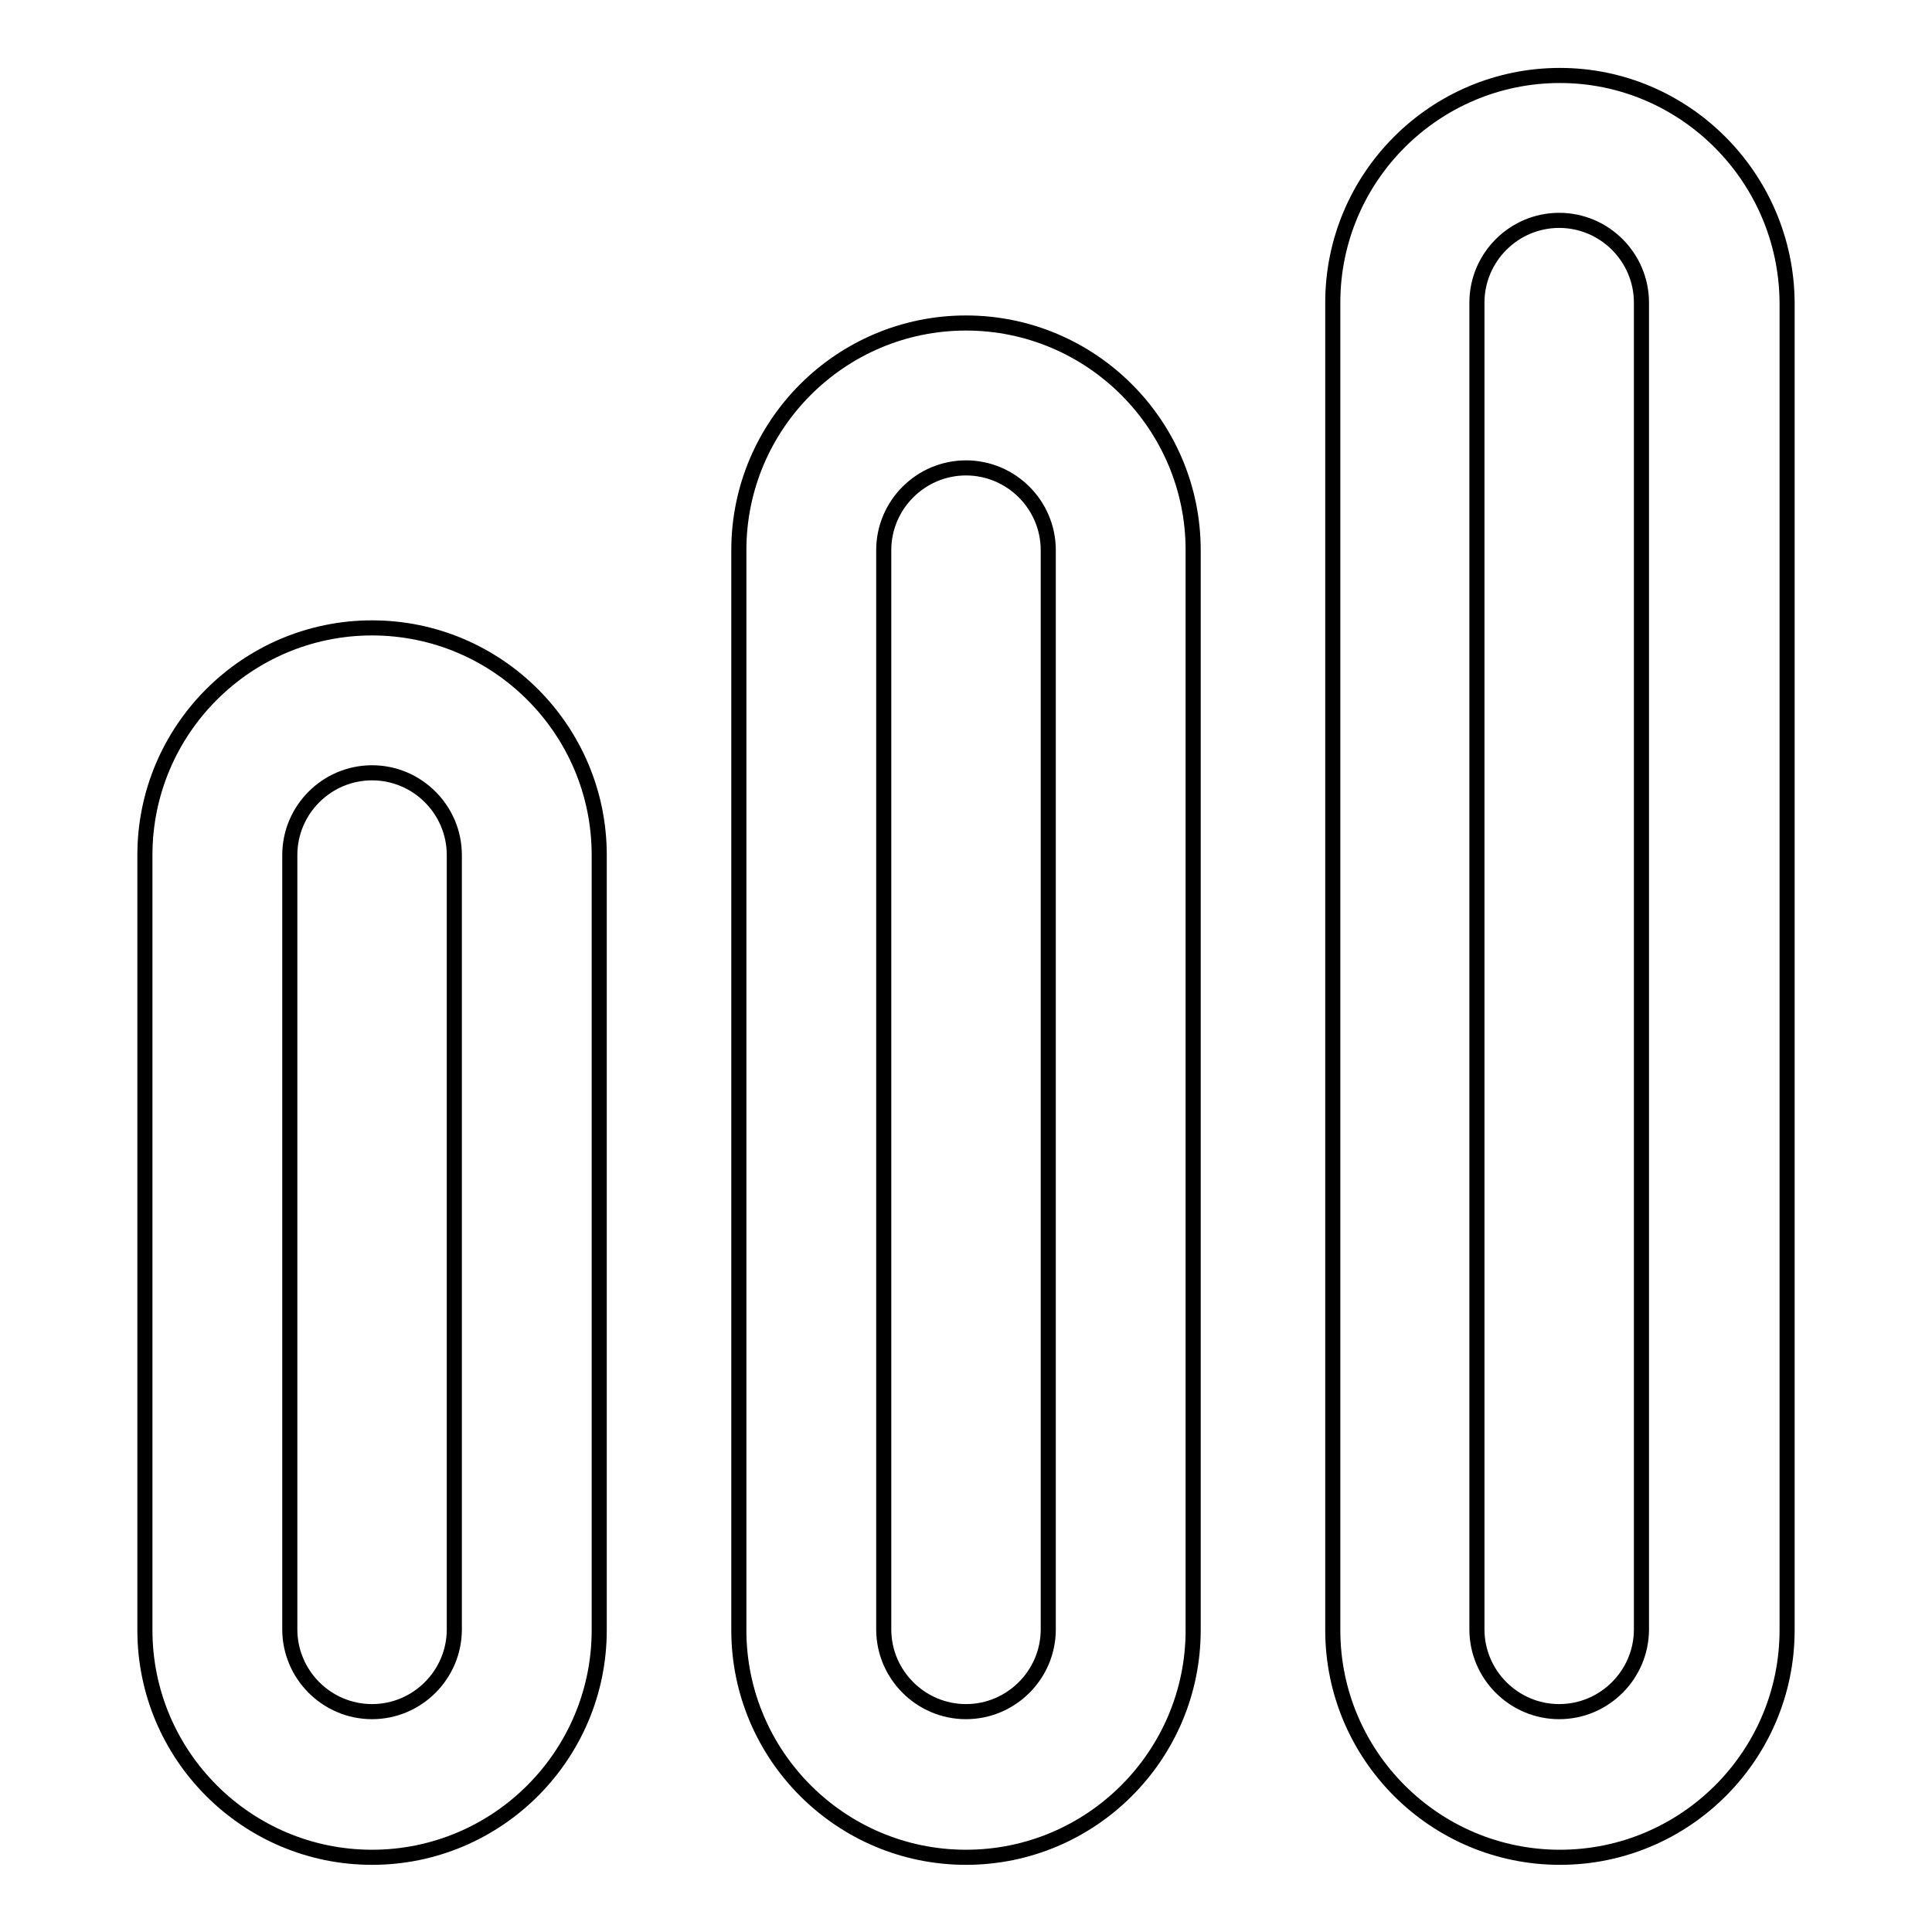 <?xml version="1.0" encoding="utf-8"?>
<!-- Svg Vector Icons : http://www.onlinewebfonts.com/icon -->
<!DOCTYPE svg PUBLIC "-//W3C//DTD SVG 1.1//EN" "http://www.w3.org/Graphics/SVG/1.1/DTD/svg11.dtd">
<svg version="1.1" xmlns="http://www.w3.org/2000/svg" xmlns:xlink="http://www.w3.org/1999/xlink" x="0px" y="0px" viewBox="0 0 256 256" enable-background="new 0 0 256 256" xml:space="preserve">
<g> <path stroke-width="2" fill-opacity="0" stroke="#000000"  d="M206.7,10c-16.6,0-30.1,13.5-30.1,30.1v175.9c0,16.6,13.5,30.1,30.1,30.1c16.6,0,30.1-13.5,30.1-30.1V40.1 C236.7,23.5,223.2,10,206.7,10z M217.5,215.9c0,6-4.9,10.9-10.9,10.9c-6,0-10.9-4.9-10.9-10.9V40.1c0-6,4.9-10.9,10.9-10.9 c6,0,10.9,4.9,10.9,10.9V215.9z M128,42.8c-16.6,0-30.1,13.5-30.1,30.1v143.1c0,16.6,13.5,30.1,30.1,30.1 c16.6,0,30.1-13.5,30.1-30.1V72.9C158.1,56.3,144.6,42.8,128,42.8z M138.9,215.9c0,6-4.9,10.9-10.9,10.9c-6,0-10.9-4.9-10.9-10.9 V72.9c0-6,4.9-10.9,10.9-10.9c6,0,10.9,4.9,10.9,10.9V215.9z M49.3,83.2c-16.6,0-30.1,13.5-30.1,30.1v102.7 c0,16.6,13.5,30.1,30.1,30.1c16.6,0,30.1-13.5,30.1-30.1V113.3C79.4,96.7,65.9,83.2,49.3,83.2z M60.2,215.9c0,6-4.9,10.9-10.9,10.9 c-6,0-10.9-4.9-10.9-10.9V113.3c0-6,4.9-10.9,10.9-10.9c6,0,10.9,4.9,10.9,10.9V215.9z"/></g>
</svg>